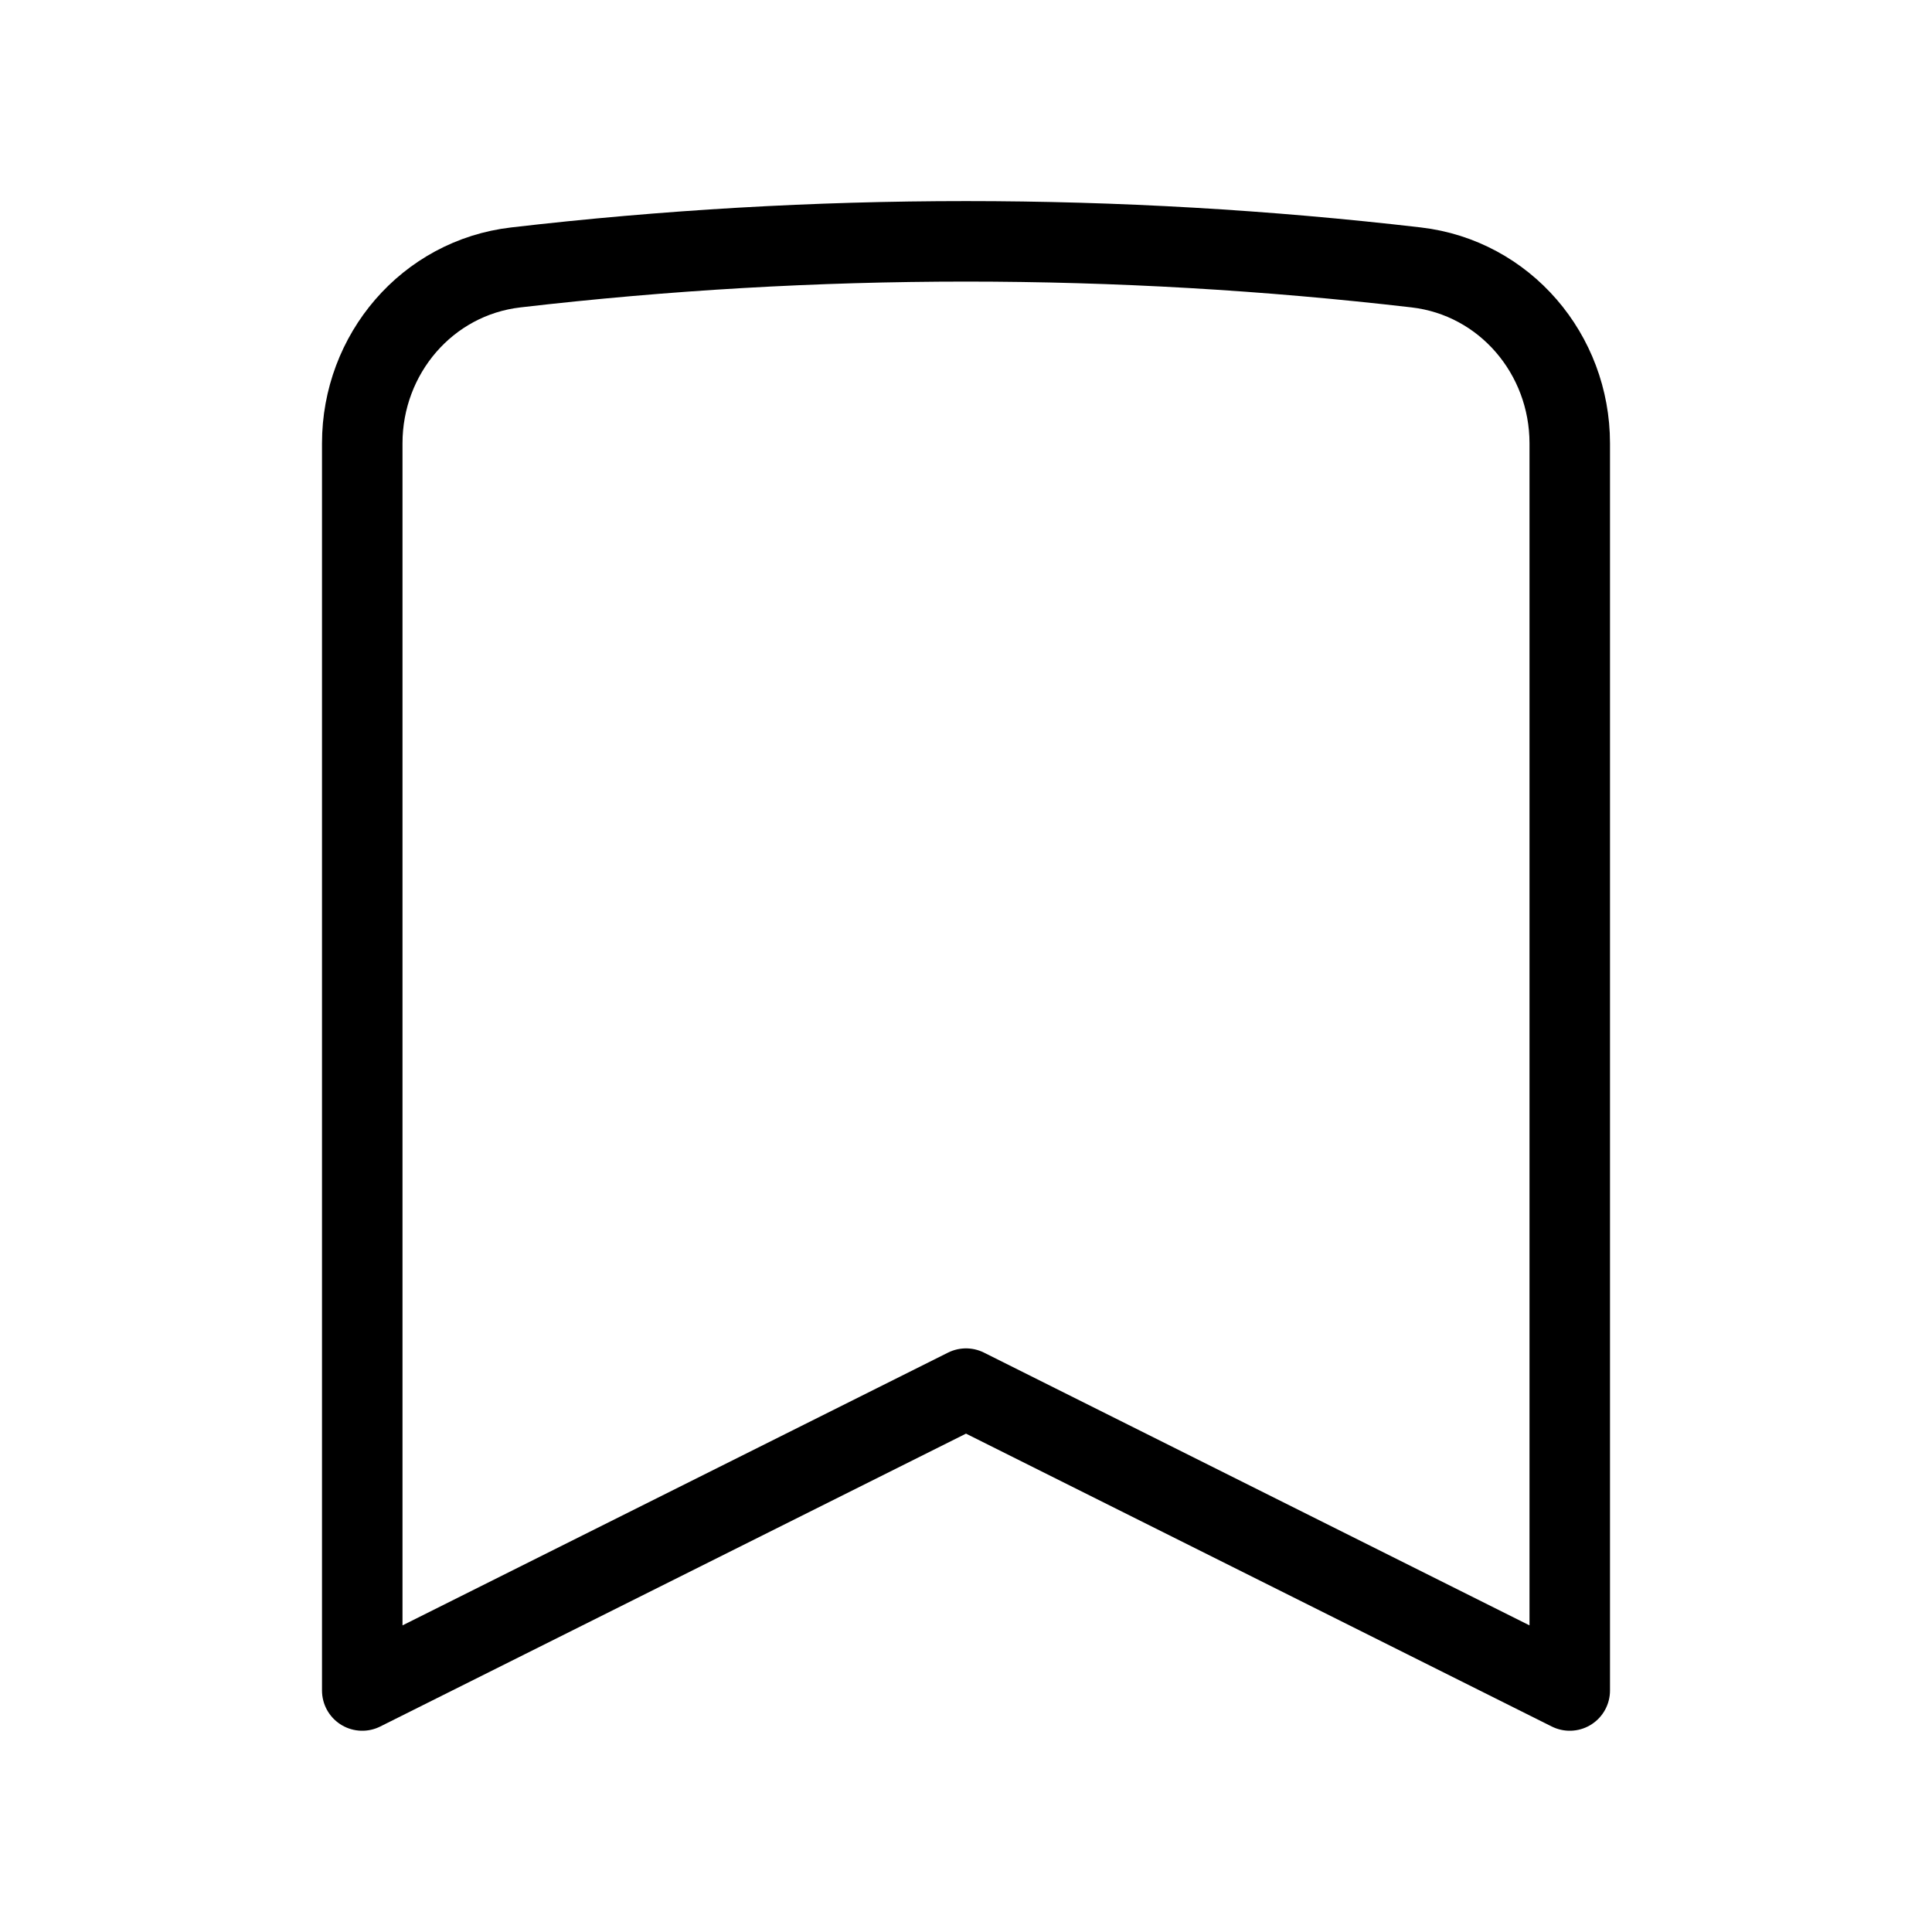 <svg width="24" height="24" viewBox="0 0 24 24" fill="none" xmlns="http://www.w3.org/2000/svg">
<path d="M17.593 3.322C18.693 3.45 19.5 4.399 19.5 5.507V21L12 17.25L4.5 21V5.507C4.5 4.399 5.306 3.45 6.407 3.322C10.123 2.89 13.877 2.89 17.593 3.322Z" stroke="currentColor" stroke-linecap="round" stroke-linejoin="round"/>
</svg>

